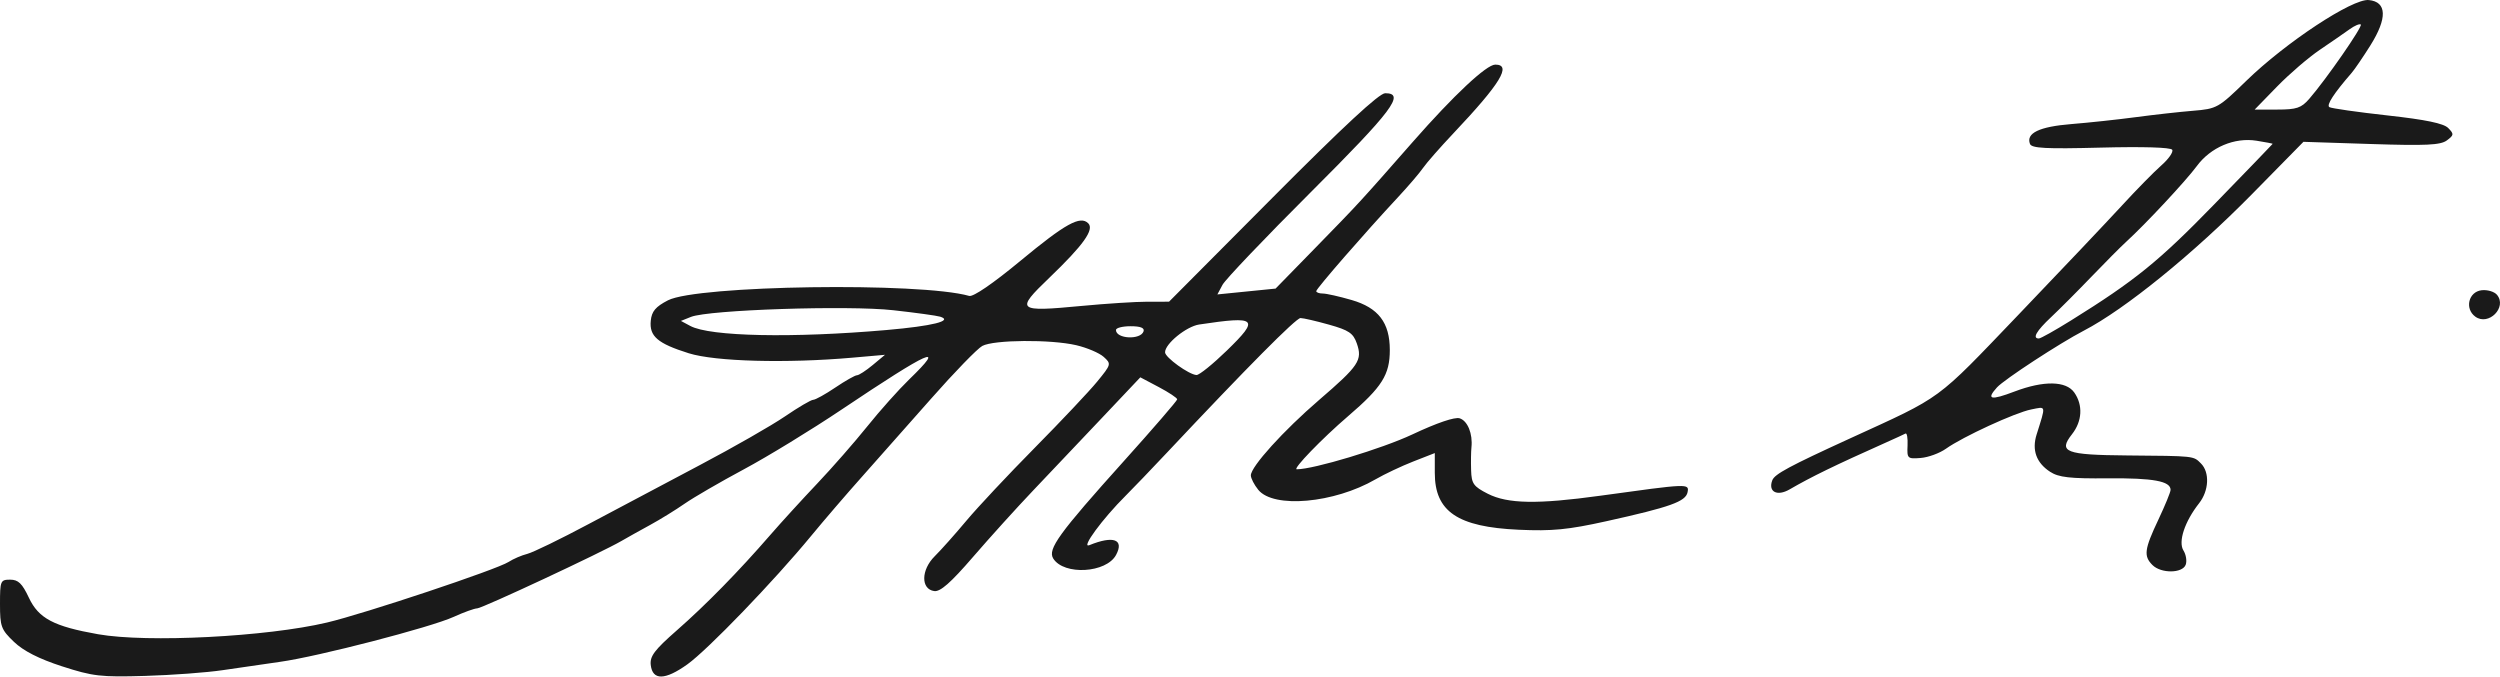 <?xml version="1.0" encoding="UTF-8" standalone="no"?>
<!-- Created with Inkscape (http://www.inkscape.org/) -->

<svg
   xmlns:dc="http://purl.org/dc/elements/1.1/"
   xmlns:cc="http://creativecommons.org/ns#"
   xmlns:rdf="http://www.w3.org/1999/02/22-rdf-syntax-ns#"
   xmlns:svg="http://www.w3.org/2000/svg"
   xmlns="http://www.w3.org/2000/svg"
   xmlns:sodipodi="http://sodipodi.sourceforge.net/DTD/sodipodi-0.dtd"
   xmlns:inkscape="http://www.inkscape.org/namespaces/inkscape"
   id="svg2985"
   version="1.1"
   inkscape:version="0.48.5 r10040"
   width="611.585"
   height="165.498"
   sodipodi:docname="Signature_of_AH_Nasution,_Garuda_Perdamaian,_p7.jpg">
  <defs
     id="defs2989" />
  <sodipodi:namedview
     pagecolor="#ffffff"
     bordercolor="#666666"
     borderopacity="1"
     objecttolerance="10"
     gridtolerance="10"
     guidetolerance="10"
     inkscape:pageopacity="0"
     inkscape:pageshadow="2"
     inkscape:window-width="1366"
     inkscape:window-height="705"
     id="namedview2987"
     showgrid="false"
     fit-margin-top="0"
     fit-margin-left="0"
     fit-margin-right="0"
     fit-margin-bottom="0"
     inkscape:zoom="1.7130682"
     inkscape:cx="332.67993"
     inkscape:cy="77.601101"
     inkscape:window-x="-8"
     inkscape:window-y="-8"
     inkscape:window-maximized="1"
     inkscape:current-layer="svg2985" />
  <path
     inkscape:connector-curvature="0"
     id="path3007"
     d="m 15.178,163.007 c -5.633,-1.828 -9.429,-3.759 -11.75,-5.976 C 0.272,154.015 0,153.281 0,147.78 c 0,-5.703 0.113,-5.974 2.495,-5.974 1.97,0 2.932,0.93 4.573,4.421 2.38,5.064 6.078,7.014 16.932,8.931 12.018,2.123 41.253,0.626 56,-2.866 9.229,-2.186 41.561,-12.975 44.416,-14.822 1.146,-0.741 3.209,-1.63 4.584,-1.974 1.375,-0.344 8.125,-3.626 15,-7.293 6.875,-3.667 19.155,-10.179 27.289,-14.471 8.134,-4.292 17.466,-9.631 20.739,-11.865 3.272,-2.234 6.382,-4.061 6.911,-4.061 0.529,0 2.962,-1.35 5.406,-3 2.445,-1.65 4.83,-3.002 5.3,-3.005 0.47,-0.003 2.205,-1.129 3.855,-2.504 l 3,-2.499 -8,0.703 c -16.123,1.417 -33.548,0.946 -40,-1.079 -7.631,-2.396 -9.684,-4.156 -9.299,-7.974 0.231,-2.293 1.179,-3.415 4.202,-4.979 7.13,-3.687 61.732,-4.485 73.702,-1.077 0.982,0.279 5.837,-3.046 12.5,-8.562 11.034,-9.135 14.67,-11.148 16.617,-9.202 1.528,1.528 -1.188,5.331 -9.519,13.325 -8.386,8.047 -7.986,8.394 7.933,6.885 5.975,-0.567 13.223,-1.031 16.105,-1.031 l 5.241,-8.4e-4 25.373,-25.5 c 17.371,-17.458 26.046,-25.5 27.509,-25.5 4.993,0 1.797,4.251 -18.197,24.206 -11.184,11.162 -20.901,21.356 -21.595,22.655 l -1.261,2.361 7.119,-0.715 7.119,-0.715 9.42,-9.646 C 332.534,49.622 332.466,49.697 345.64,34.689 355.643,23.295 363.636,15.806 365.794,15.806 c 4.096,0 1.3,4.595 -10.213,16.779 -3.263,3.454 -6.619,7.279 -7.457,8.5 -0.838,1.221 -3.619,4.471 -6.181,7.221 C 333.899,56.941 322,70.614 322,71.223 c 0,0.321 0.718,0.583 1.596,0.583 0.878,0 4.059,0.716 7.07,1.591 6.543,1.902 9.324,5.542 9.33,12.208 0.005,6.064 -1.891,9.074 -10.21,16.209 -6.352,5.448 -13.647,12.992 -12.563,12.992 4.158,0 20.86,-5.037 28.287,-8.531 6.009,-2.826 10.389,-4.318 11.576,-3.942 1.949,0.619 3.231,3.785 2.879,7.114 -0.108,1.022 -0.145,3.537 -0.081,5.588 0.102,3.292 0.579,3.967 4.075,5.75 4.861,2.48 12.171,2.608 27.54,0.482 21.654,-2.995 21.75,-2.999 21.339,-0.863 -0.441,2.289 -4.203,3.635 -19.832,7.096 -9.434,2.089 -13.286,2.464 -21.5,2.091 C 356.57,128.915 351,125.138 351,115.686 l 0,-4.851 -5.25,2.054 c -2.888,1.13 -7.05,3.097 -9.25,4.371 -10.119,5.861 -24.943,7.186 -28.686,2.563 C 306.816,118.592 306,117.004 306,116.295 c 0,-2.138 7.989,-10.961 16.737,-18.486 9.706,-8.348 10.611,-9.707 9.188,-13.788 -0.877,-2.515 -1.944,-3.237 -6.798,-4.599 -3.167,-0.889 -6.308,-1.616 -6.98,-1.616 -1.097,0 -12.963,11.959 -32.647,32.904 -3.85,4.097 -8.392,8.832 -10.092,10.522 -5.695,5.66 -11.107,13.033 -8.908,12.134 5.871,-2.399 8.564,-1.416 6.53,2.384 -2.382,4.451 -12.757,5.051 -15.369,0.888 -1.432,-2.281 1.376,-6.154 17.337,-23.908 7.132,-7.933 12.975,-14.699 12.985,-15.035 0.01,-0.336 -2.015,-1.686 -4.501,-3 l -4.519,-2.389 -9.453,10 c -5.199,5.5 -12.728,13.441 -16.731,17.646 -4.003,4.205 -10.636,11.537 -14.74,16.292 -5.463,6.33 -8.008,8.567 -9.5,8.354 -3.303,-0.473 -3.233,-5.193 0.127,-8.523 1.537,-1.523 5.021,-5.433 7.743,-8.689 2.722,-3.256 10.238,-11.273 16.704,-17.816 6.466,-6.543 13.345,-13.835 15.287,-16.206 3.464,-4.227 3.495,-4.344 1.602,-6.056 -1.061,-0.96 -4.083,-2.247 -6.716,-2.86 -6.235,-1.451 -20.176,-1.341 -22.984,0.181 -1.209,0.655 -6.834,6.451 -12.5,12.879 -5.666,6.428 -13.333,15.087 -17.038,19.243 -3.705,4.156 -9.242,10.6 -12.304,14.321 -9.102,11.057 -25.308,27.876 -30.303,31.45 -5.47,3.913 -8.519,3.97 -8.96,0.167 -0.249,-2.146 0.905,-3.679 6.402,-8.5 7.118,-6.243 15.069,-14.362 22.898,-23.382 2.626,-3.025 7.762,-8.65 11.414,-12.5 3.652,-3.85 9.168,-10.15 12.259,-14 3.09,-3.85 7.692,-9.006 10.225,-11.458 9.365,-9.065 5.185,-7.2 -16.574,7.39 -7.326,4.913 -18.045,11.464 -23.82,14.559 -5.775,3.094 -12.3,6.88 -14.5,8.411 -2.2,1.532 -6.025,3.889 -8.5,5.239 -2.475,1.349 -5.625,3.109 -7,3.909 -4.811,2.801 -34.024,16.45 -35.256,16.472 -0.684,0.012 -3.269,0.945 -5.744,2.074 -5.652,2.577 -33.184,9.709 -42.5,11.009 -3.85,0.538 -10.15,1.452 -14,2.033 -3.85,0.58 -12.4,1.215 -19,1.409 -10.87,0.321 -12.783,0.1 -20.322,-2.346 z M 300.152,85.737 c 8.067,-7.845 7.39,-8.478 -6.79,-6.352 -3.153,0.472 -8.373,4.73 -8.349,6.808 0.015,1.254 5.838,5.456 7.692,5.551 0.663,0.034 4.014,-2.669 7.447,-6.007 z m -83.253,-5.004 c 11.254,-0.982 16.339,-2.248 13.101,-3.262 -0.825,-0.258 -6,-0.97 -11.5,-1.582 -11.031,-1.227 -45.129,-0.101 -49.463,1.634 l -2.463,0.986 2.315,1.239 c 4.819,2.579 25.004,2.994 48.01,0.986 z m 62.856,0.323 c 0.278,-0.844 -0.752,-1.25 -3.172,-1.25 -1.971,0 -3.583,0.412 -3.583,0.917 0,2.196 6.043,2.494 6.755,0.333 z m 246.816,57.179 c -2.203,-2.203 -1.992,-3.845 1.429,-11.084 1.65,-3.492 3,-6.782 3,-7.312 0,-2.136 -4.221,-2.916 -15.27,-2.823 -9.393,0.08 -12.109,-0.228 -14.224,-1.614 -3.353,-2.197 -4.473,-5.295 -3.286,-9.087 2.305,-7.363 2.407,-6.884 -1.312,-6.149 -3.933,0.777 -16.753,6.681 -20.862,9.607 -1.538,1.095 -4.315,2.113 -6.171,2.262 -3.232,0.259 -3.368,0.131 -3.222,-3.03 0.084,-1.816 -0.141,-3.142 -0.5,-2.947 -0.359,0.195 -2.453,1.158 -4.653,2.141 -12.722,5.684 -18.26,8.377 -23.707,11.528 -3.059,1.77 -5.306,0.578 -4.224,-2.241 0.577,-1.504 4.13,-3.418 18.931,-10.194 23.036,-10.547 20.778,-8.89 41.262,-30.273 10.387,-10.842 21.777,-22.862 25.311,-26.71 3.535,-3.848 7.887,-8.281 9.673,-9.851 1.786,-1.57 2.978,-3.288 2.65,-3.819 -0.363,-0.587 -7.199,-0.794 -17.439,-0.528 -13.475,0.349 -16.946,0.168 -17.358,-0.905 -1.012,-2.638 2.294,-4.22 10.135,-4.852 C 511.006,30.01 518.1,29.247 522.5,28.659 c 4.4,-0.589 10.7,-1.291 14,-1.561 5.831,-0.477 6.197,-0.682 13,-7.306 9.657,-9.401 25.987,-20.174 29.986,-19.782 4.438,0.436 4.579,4.43 0.391,11.097 -1.796,2.859 -3.851,5.874 -4.566,6.699 -4.4,5.074 -6.251,7.919 -5.466,8.404 0.493,0.305 6.879,1.216 14.191,2.026 9.38,1.038 13.761,1.946 14.879,3.082 1.448,1.471 1.419,1.733 -0.332,3.032 -1.549,1.149 -5.1,1.318 -18.5,0.883 L 563.5,34.694 550.909,47.5 c -14.317,14.561 -31.097,28.181 -41.138,33.39 -5.876,3.049 -19.487,11.944 -21.241,13.882 -2.694,2.977 -1.578,3.239 4.29,1.01 7.138,-2.712 12.615,-2.62 14.623,0.246 2.163,3.088 1.943,7.017 -0.572,10.214 -3.414,4.34 -1.575,5.048 13.433,5.175 16.698,0.141 16.258,0.093 18.125,1.96 2.175,2.175 1.965,6.658 -0.455,9.735 -3.529,4.486 -5.162,9.418 -3.827,11.556 0.643,1.03 0.887,2.607 0.543,3.505 -0.811,2.113 -6.026,2.152 -8.118,0.061 z M 506.6,78.42 c 15.741,-9.796 21.527,-14.487 35.127,-28.478 7.825,-8.05 14.237,-14.691 14.25,-14.758 0.013,-0.067 -1.761,-0.407 -3.942,-0.756 -5.407,-0.865 -11.239,1.613 -14.631,6.216 -2.641,3.584 -12.576,14.232 -17.268,18.508 -1.3,1.185 -5.125,5.028 -8.5,8.541 -3.375,3.513 -7.824,7.973 -9.887,9.911 -3.592,3.375 -4.637,5.202 -2.974,5.202 0.427,0 3.948,-1.974 7.824,-4.386 z m 58.317,-54.234 c 4.118,-4.736 13.107,-17.689 12.617,-18.179 -0.264,-0.264 -1.505,0.258 -2.757,1.161 -1.252,0.903 -4.527,3.164 -7.277,5.024 -2.75,1.86 -7.46,5.909 -10.466,8.998 l -5.466,5.616 5.535,0 c 4.726,0 5.869,-0.383 7.814,-2.62 z m 40.626,53.275 c -2.655,-1.941 -1.665,-6.083 1.542,-6.456 1.422,-0.165 3.117,0.34 3.767,1.123 2.537,3.057 -2.08,7.694 -5.31,5.333 z"
     style="fill:#1a1a1a" />
</svg>
